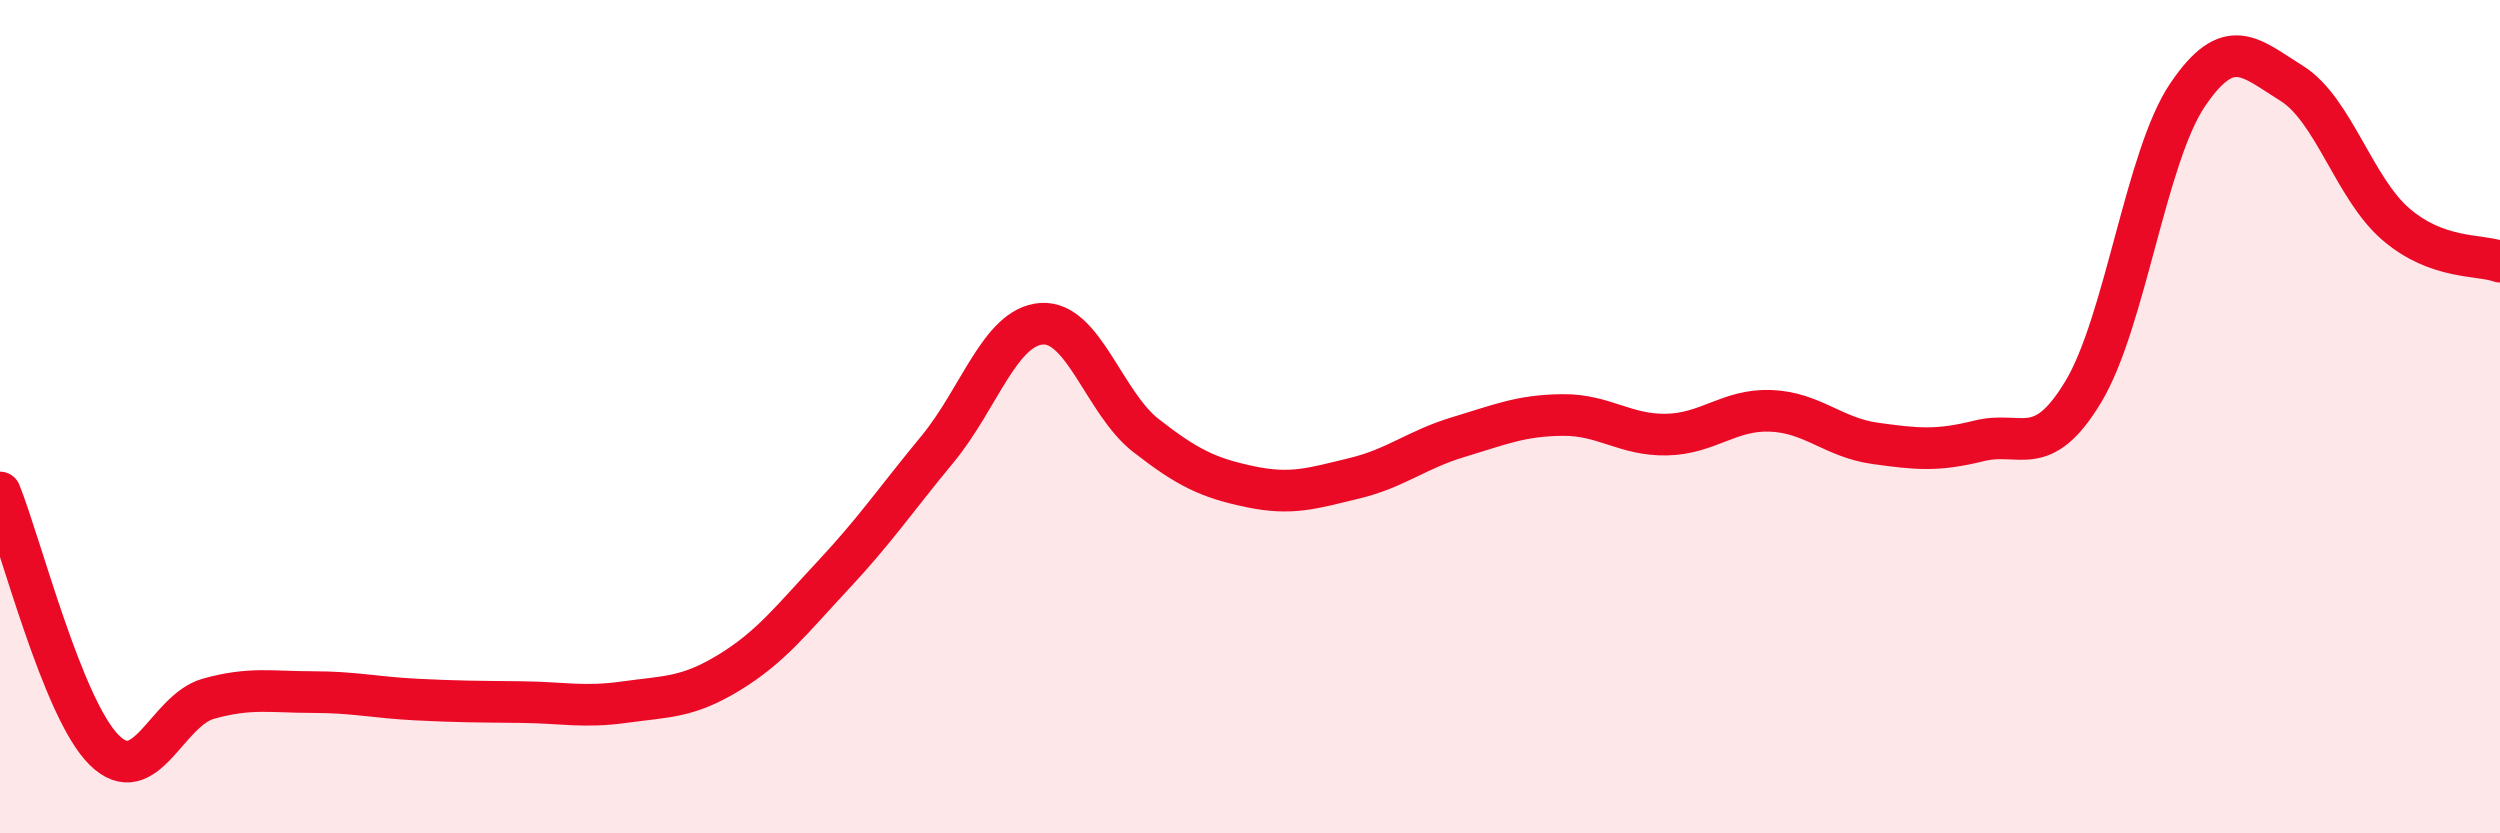
    <svg width="60" height="20" viewBox="0 0 60 20" xmlns="http://www.w3.org/2000/svg">
      <path
        d="M 0,11.82 C 0.5,13.06 1.5,17.01 2.5,18 C 3.5,18.99 4,17.05 5,16.77 C 6,16.49 6.5,16.61 7.5,16.61 C 8.5,16.61 9,16.74 10,16.79 C 11,16.84 11.5,16.84 12.5,16.85 C 13.5,16.86 14,16.99 15,16.85 C 16,16.71 16.5,16.75 17.5,16.14 C 18.5,15.53 19,14.87 20,13.8 C 21,12.73 21.5,11.99 22.5,10.78 C 23.5,9.57 24,7.84 25,7.77 C 26,7.7 26.5,9.67 27.5,10.45 C 28.5,11.23 29,11.47 30,11.68 C 31,11.89 31.5,11.72 32.5,11.48 C 33.5,11.24 34,10.79 35,10.49 C 36,10.19 36.5,9.97 37.5,9.96 C 38.5,9.95 39,10.45 40,10.43 C 41,10.41 41.5,9.82 42.5,9.86 C 43.5,9.9 44,10.5 45,10.64 C 46,10.78 46.5,10.83 47.5,10.58 C 48.5,10.33 49,11.06 50,9.4 C 51,7.74 51.5,3.76 52.5,2.28 C 53.5,0.8 54,1.38 55,2 C 56,2.62 56.5,4.52 57.5,5.38 C 58.5,6.24 59.5,6.1 60,6.28L60 20L0 20Z"
        fill="#EB0A25"
        opacity="0.1"
        stroke-linecap="round"
        stroke-linejoin="round"
      />
      <path
        d="M 0,11.82 C 0.5,13.06 1.5,17.01 2.5,18 C 3.5,18.99 4,17.05 5,16.77 C 6,16.49 6.5,16.61 7.5,16.61 C 8.5,16.61 9,16.74 10,16.79 C 11,16.84 11.5,16.84 12.5,16.85 C 13.5,16.86 14,16.99 15,16.85 C 16,16.71 16.5,16.75 17.5,16.14 C 18.5,15.53 19,14.87 20,13.8 C 21,12.73 21.5,11.99 22.5,10.78 C 23.5,9.57 24,7.84 25,7.77 C 26,7.7 26.5,9.67 27.5,10.45 C 28.5,11.23 29,11.47 30,11.68 C 31,11.89 31.5,11.72 32.5,11.48 C 33.5,11.24 34,10.79 35,10.49 C 36,10.19 36.5,9.97 37.5,9.96 C 38.5,9.95 39,10.45 40,10.43 C 41,10.41 41.5,9.82 42.5,9.86 C 43.5,9.9 44,10.5 45,10.64 C 46,10.78 46.5,10.83 47.5,10.58 C 48.5,10.33 49,11.06 50,9.4 C 51,7.74 51.5,3.76 52.5,2.28 C 53.5,0.8 54,1.38 55,2 C 56,2.62 56.5,4.52 57.5,5.38 C 58.5,6.24 59.5,6.1 60,6.28"
        stroke="#EB0A25"
        stroke-width="1"
        fill="none"
        stroke-linecap="round"
        stroke-linejoin="round"
      />
    </svg>
  